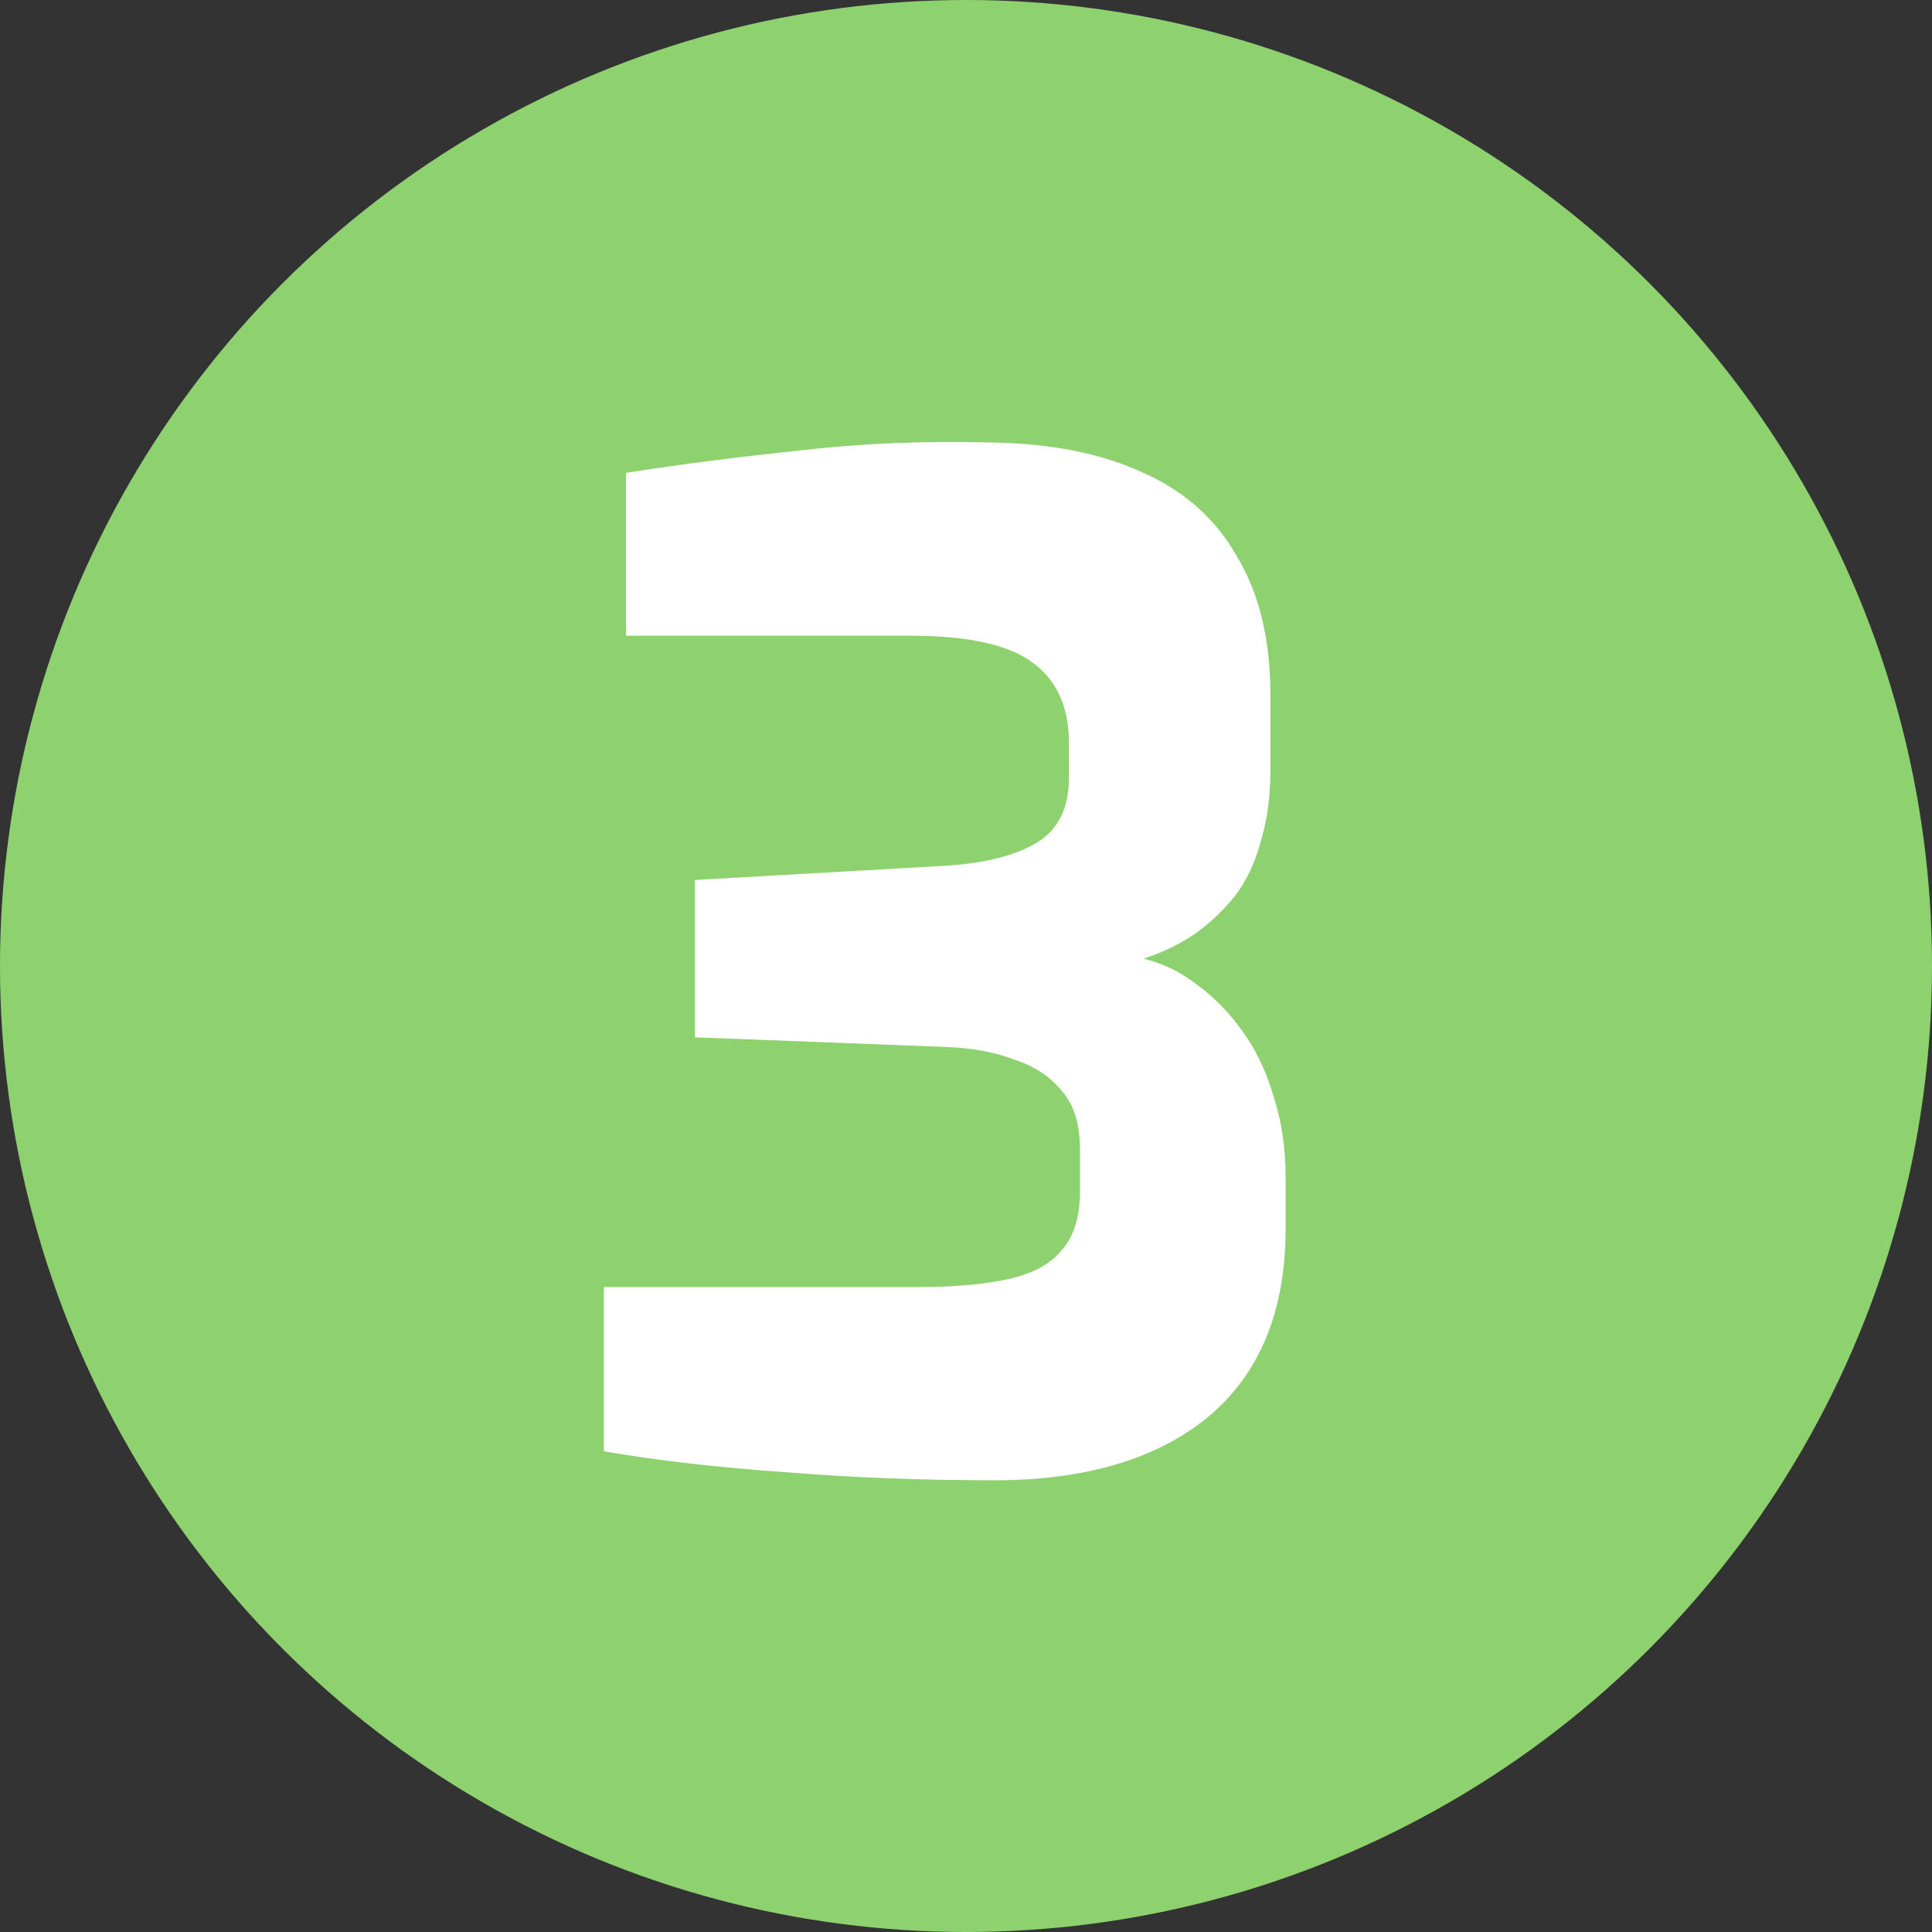 <svg width="84" height="84" viewBox="0 0 84 84" fill="none" xmlns="http://www.w3.org/2000/svg">
<rect x="0" y="0" width="84" height="84" fill="#333333" stroke="none"/>
<circle cx="42" cy="42" r="42" fill="#8ED16F"/>
<path d="M43.235 64.36C40.035 64.36 36.975 64.24 34.055 64C31.175 63.8 28.575 63.5 26.255 63.1V55.96H39.875C41.515 55.96 42.855 55.84 43.895 55.6C44.935 55.36 45.695 54.94 46.175 54.34C46.695 53.74 46.955 52.9 46.955 51.82V49.96C46.955 48.88 46.695 48.04 46.175 47.44C45.655 46.8 44.955 46.34 44.075 46.06C43.235 45.74 42.255 45.56 41.135 45.52L30.215 45.1V38.26L40.775 37.66C42.575 37.58 43.975 37.26 44.975 36.7C45.975 36.14 46.475 35.18 46.475 33.82V32.32C46.475 30.72 45.935 29.54 44.855 28.78C43.815 28.02 42.055 27.64 39.575 27.64H27.215V20.56C29.495 20.2 31.975 19.88 34.655 19.6C37.335 19.28 40.155 19.16 43.115 19.24C45.715 19.28 47.915 19.72 49.715 20.56C51.515 21.36 52.875 22.58 53.795 24.22C54.755 25.82 55.235 27.82 55.235 30.22V33.52C55.235 34.64 55.095 35.66 54.815 36.58C54.575 37.5 54.195 38.3 53.675 38.98C53.155 39.62 52.555 40.18 51.875 40.66C51.195 41.1 50.475 41.44 49.715 41.68C50.555 41.88 51.335 42.26 52.055 42.82C52.815 43.38 53.475 44.06 54.035 44.86C54.595 45.62 55.035 46.54 55.355 47.62C55.715 48.7 55.895 49.88 55.895 51.16V53.44C55.895 57 54.775 59.72 52.535 61.6C50.295 63.44 47.195 64.36 43.235 64.36Z" fill="white"/>
</svg>

